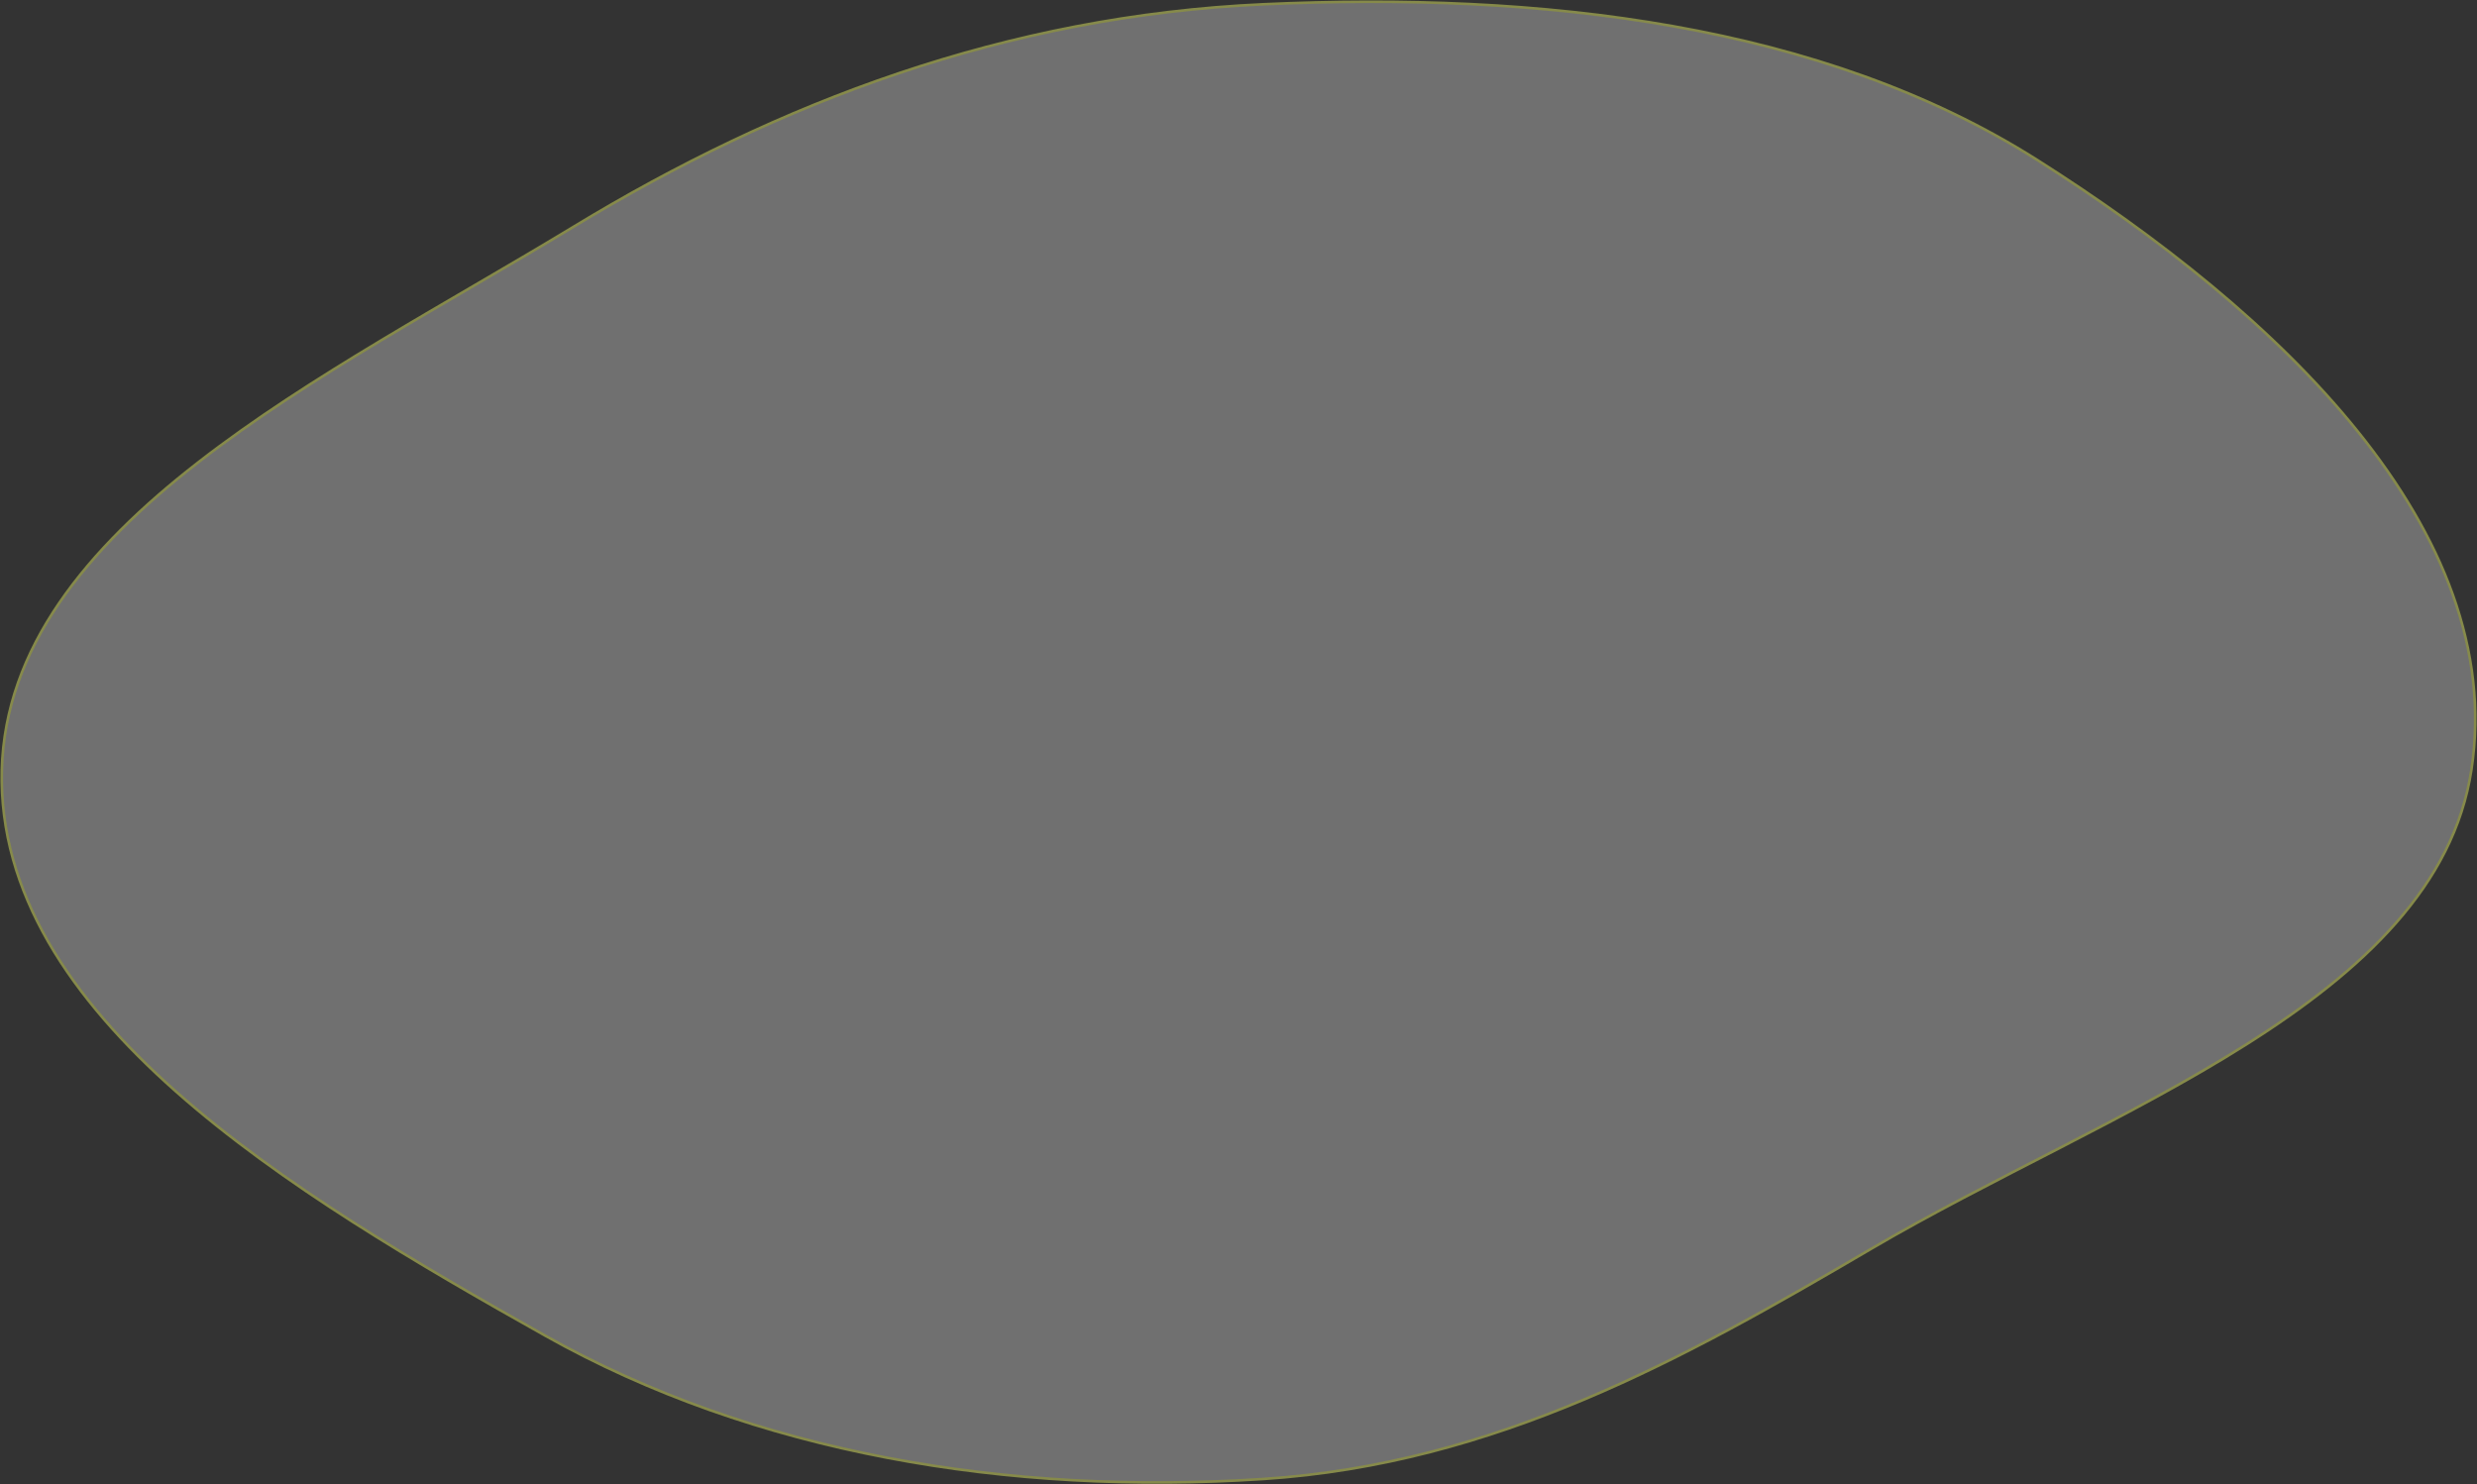 <?xml version="1.0" encoding="UTF-8"?> <svg xmlns="http://www.w3.org/2000/svg" width="2845" height="1705" viewBox="0 0 2845 1705" fill="none"><rect x="0" y="0" width="2845" height="1705" fill="#333333" stroke="none"/><path fill-rule="evenodd" clip-rule="evenodd" d="M1451.11 4.897C1768.59 -9.534 2092.48 26.873 2340.25 183.956C2615.42 358.417 2880.77 608.243 2838.55 884.543C2797.91 1150.5 2421.78 1274.53 2149.15 1434.56C1933.93 1560.9 1718.57 1681.43 1451.11 1698.97C1157.31 1718.23 866.371 1669.3 626.362 1534.4C334.565 1370.39 -5.112 1166.91 2.113 884.543C9.301 603.629 376.486 431.858 658.961 260.376C893.915 117.742 1155 18.356 1451.11 4.897Z" fill="white" fill-opacity="0.3" stroke="#868A4A" stroke-width="3"></path></svg> 
